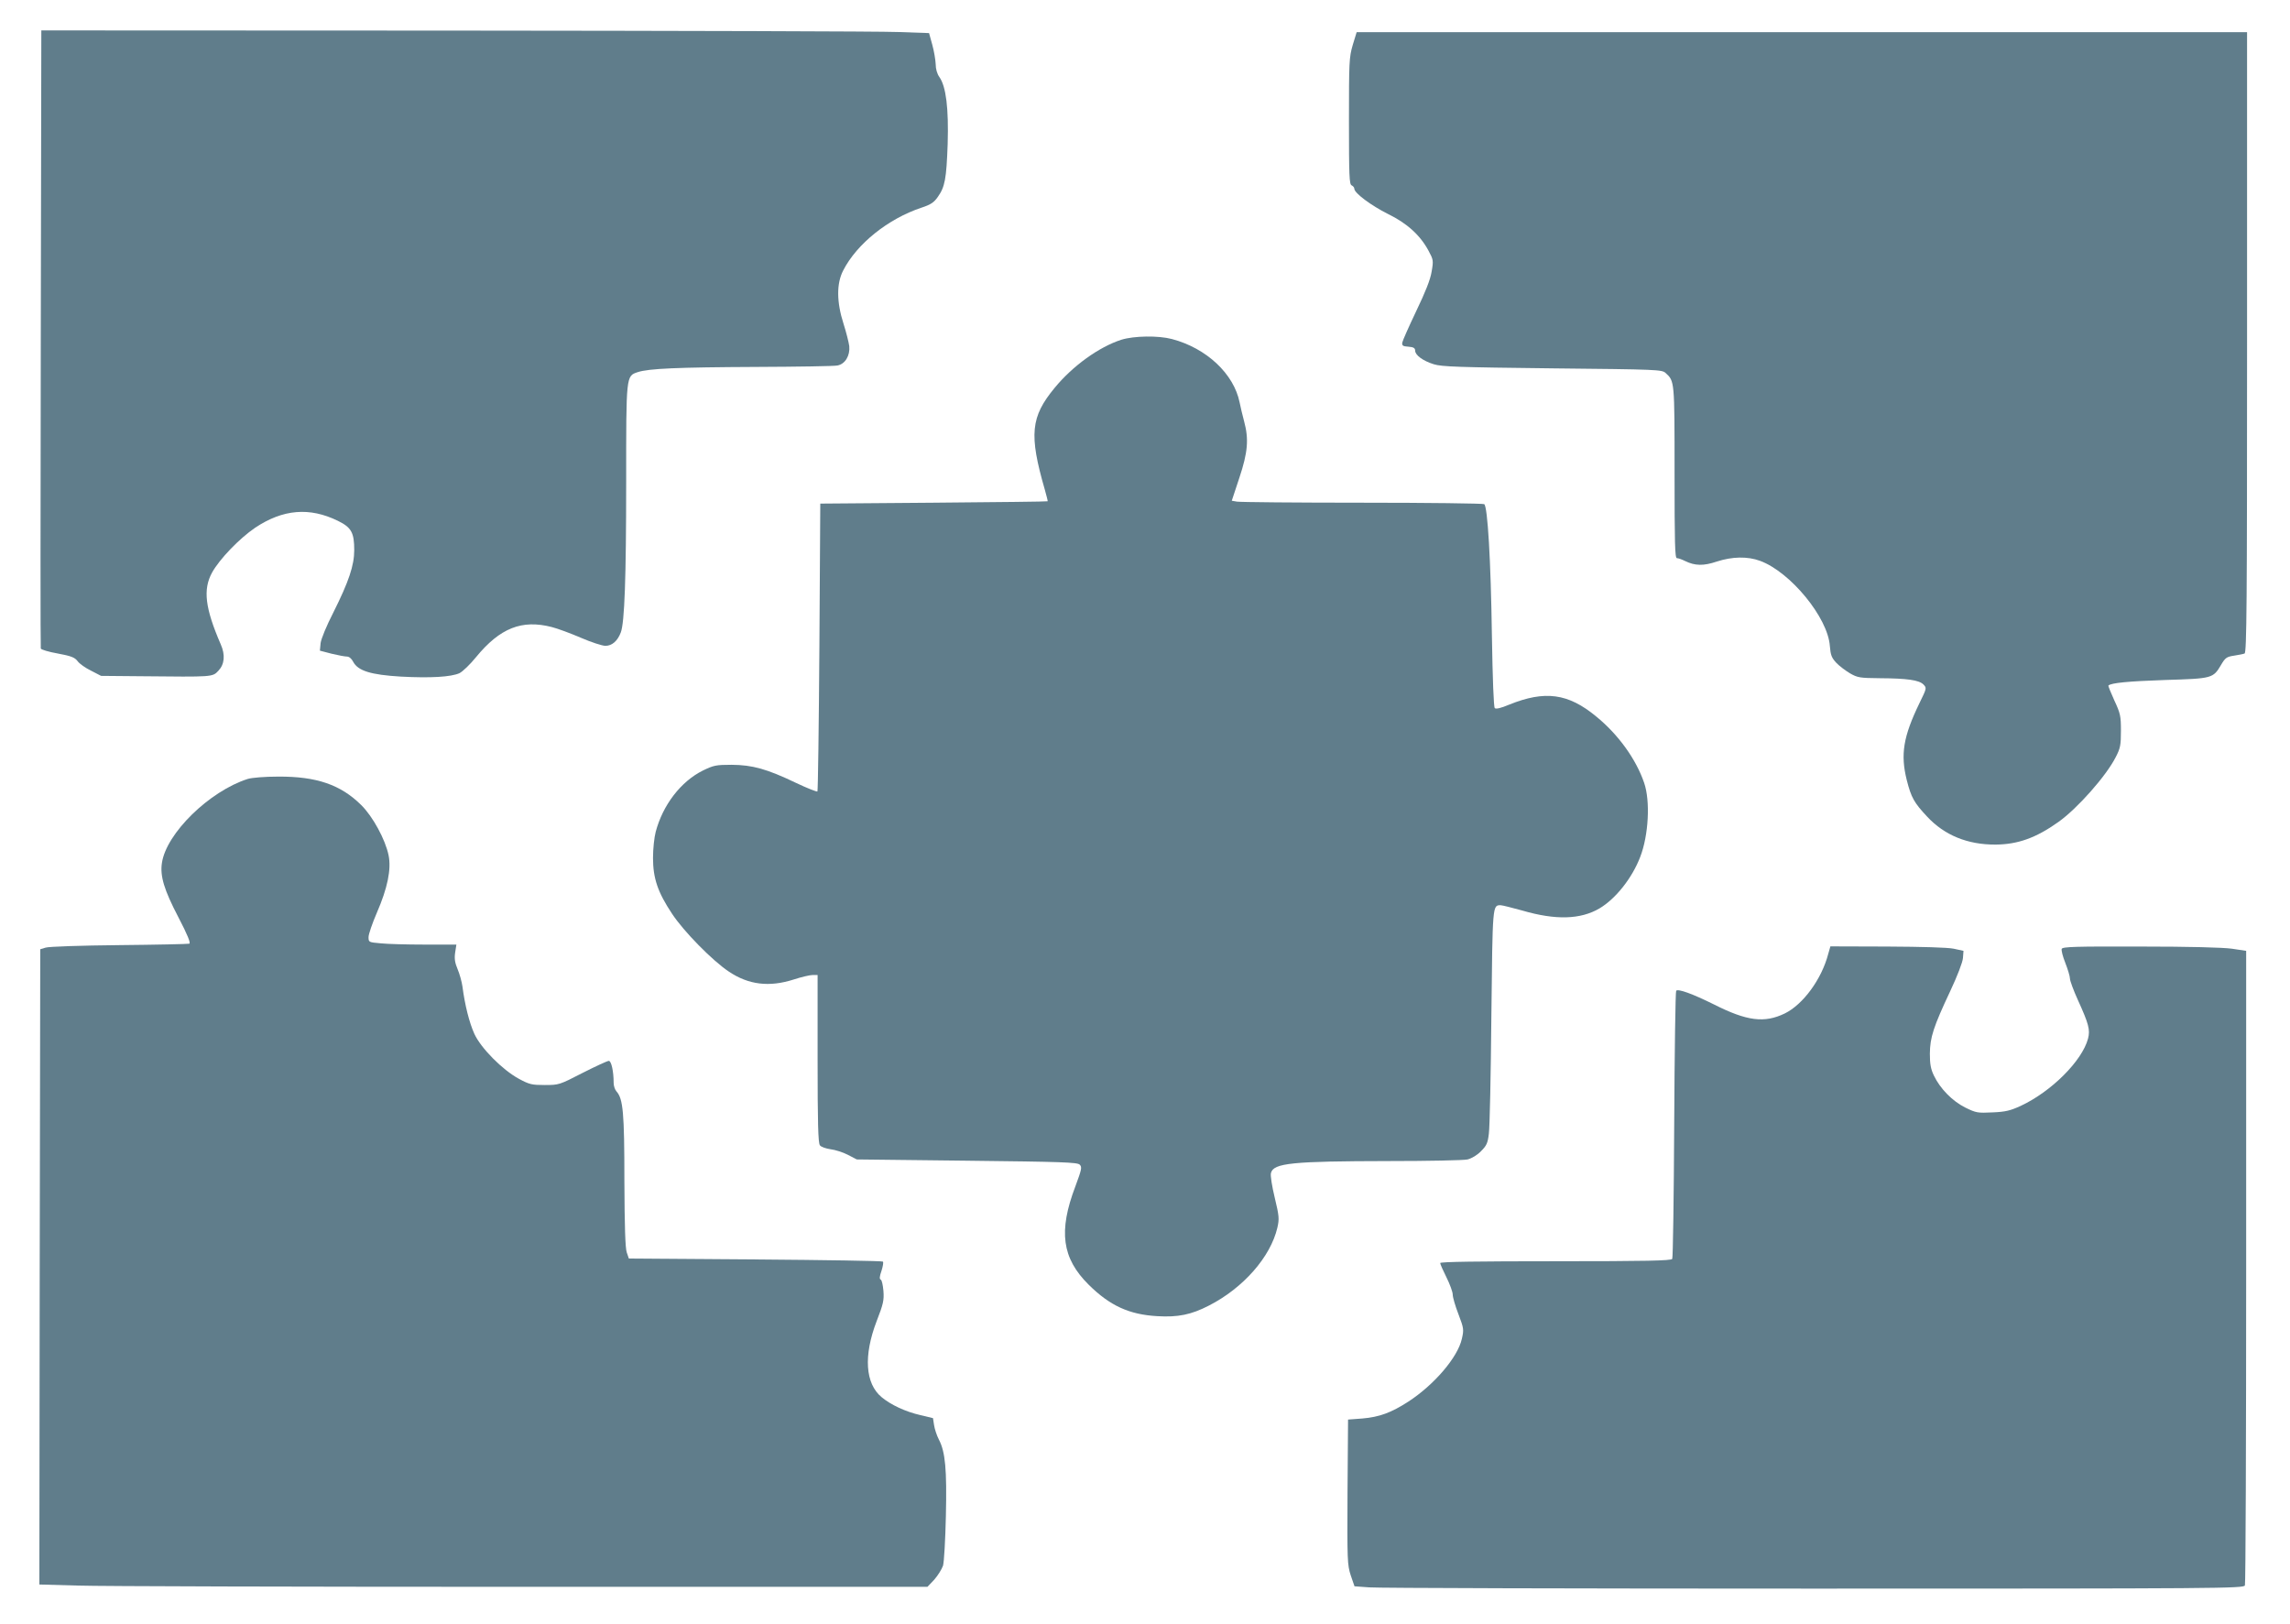 <?xml version="1.0" standalone="no"?>
<!DOCTYPE svg PUBLIC "-//W3C//DTD SVG 20010904//EN"
 "http://www.w3.org/TR/2001/REC-SVG-20010904/DTD/svg10.dtd">
<svg version="1.0" xmlns="http://www.w3.org/2000/svg"
 width="1280pt" height="908pt" viewBox="0 0 1280 908"
 preserveAspectRatio="xMidYMid meet">
<g transform="translate(0,908) scale(0.1,-0.1)"
fill="#607d8b" stroke="none">
<path d="M228 7188 c-2 -948 -2 -1728 0 -1733 1 -6 44 -19 95 -28 76 -14 95
-22 111 -43 10 -14 44 -38 75 -53 l56 -29 225 -2 c403 -4 397 -5 431 31 34 36
39 88 13 147 -88 203 -100 307 -49 401 42 76 153 191 241 251 156 104 304 116
462 39 76 -37 92 -66 92 -164 0 -86 -31 -177 -116 -347 -39 -76 -69 -149 -72
-173 l-4 -42 65 -17 c37 -9 75 -16 86 -16 12 0 26 -11 35 -29 27 -51 99 -73
266 -83 167 -9 281 -2 328 19 18 9 60 49 93 90 134 163 256 211 423 168 32 -8
105 -35 163 -60 58 -25 119 -45 137 -45 37 0 68 27 86 75 21 55 30 304 30 843
0 597 -1 590 65 612 61 20 221 27 663 29 232 1 436 4 453 8 43 8 71 55 66 108
-3 22 -17 78 -32 125 -39 121 -40 225 -2 298 76 149 251 289 437 351 52 17 70
29 91 59 41 57 49 102 56 297 6 200 -9 321 -46 374 -13 18 -21 45 -21 73 -1
23 -9 72 -19 108 l-18 65 -174 6 c-96 4 -1212 7 -2481 8 l-2307 1 -3 -1722z"/>
<path d="M7561 8828 c-20 -69 -21 -94 -21 -426 0 -304 2 -353 15 -358 8 -4 15
-12 15 -19 0 -24 94 -94 188 -141 107 -52 180 -119 226 -204 28 -52 29 -56 18
-119 -7 -44 -35 -114 -86 -220 -41 -86 -76 -165 -78 -176 -2 -17 3 -21 35 -23
28 -2 37 -8 37 -22 0 -25 43 -57 104 -76 44 -14 138 -17 662 -23 593 -6 613
-7 634 -26 50 -46 50 -41 50 -555 0 -396 2 -480 13 -480 8 0 28 -7 46 -16 55
-27 103 -28 177 -3 86 28 172 30 242 4 169 -62 379 -317 390 -476 4 -51 10
-66 36 -94 17 -18 52 -44 77 -59 42 -24 55 -26 165 -27 153 -1 220 -10 245
-35 19 -20 19 -20 -22 -104 -91 -188 -107 -287 -71 -431 25 -98 41 -126 114
-204 97 -104 226 -157 383 -156 123 1 225 37 350 126 106 75 268 258 321 363
26 50 29 68 29 147 0 83 -3 97 -37 170 -20 44 -35 81 -33 83 15 15 113 24 316
31 266 8 269 9 314 85 23 39 31 45 72 51 25 4 52 9 59 12 12 4 14 279 14 1739
l0 1734 -2489 0 -2488 0 -22 -72z"/>
<path d="M6268 7181 c-125 -40 -273 -147 -373 -269 -134 -162 -144 -261 -55
-569 10 -35 17 -64 16 -65 0 -2 -287 -5 -636 -8 l-635 -5 -5 -802 c-3 -441 -8
-804 -11 -807 -3 -3 -57 18 -120 48 -163 78 -243 100 -359 101 -88 0 -101 -3
-161 -32 -123 -61 -224 -192 -264 -343 -8 -30 -15 -95 -15 -145 0 -115 27
-193 106 -312 65 -99 226 -263 318 -324 110 -74 226 -88 363 -44 43 14 90 25
106 25 l27 0 0 -468 c0 -360 3 -472 13 -484 6 -9 33 -18 59 -22 26 -3 70 -17
97 -31 l50 -26 615 -7 c536 -6 617 -9 631 -22 14 -14 11 -26 -24 -121 -96
-252 -75 -402 74 -550 119 -118 227 -167 383 -176 116 -7 190 8 289 59 192 98
345 272 383 436 11 49 10 64 -15 168 -15 62 -25 124 -21 137 14 56 118 66 656
67 223 0 422 4 443 9 23 6 54 24 75 46 31 31 38 45 44 98 5 34 11 329 14 655
7 628 6 622 52 622 9 0 64 -14 122 -30 185 -54 324 -50 430 12 91 54 183 170
228 288 47 121 57 313 22 414 -45 132 -144 270 -268 371 -157 130 -287 147
-487 66 -45 -19 -74 -26 -80 -19 -6 5 -12 162 -16 406 -6 421 -24 722 -43 734
-6 4 -313 8 -682 8 -369 0 -684 3 -700 6 l-29 5 42 127 c48 144 54 217 27 317
-9 33 -20 80 -25 105 -32 160 -185 304 -379 355 -76 20 -211 18 -282 -4z"/>
<path d="M1385 4726 c-214 -68 -456 -304 -480 -470 -11 -73 12 -150 92 -303
52 -100 70 -145 61 -148 -7 -2 -184 -6 -393 -8 -209 -2 -393 -8 -410 -14 l-30
-9 -3 -1776 -2 -1775 217 -6 c120 -4 1237 -7 2482 -7 l2265 0 38 40 c20 23 42
58 49 78 6 20 13 145 16 277 6 262 -3 359 -39 428 -12 23 -24 60 -27 81 l-6
39 -71 17 c-83 19 -164 57 -216 100 -92 76 -102 232 -28 425 37 95 42 117 38
169 -3 33 -9 61 -15 63 -8 3 -7 18 4 49 8 25 12 48 8 52 -4 4 -325 9 -713 12
l-707 5 -12 35 c-8 24 -12 145 -13 400 0 379 -7 458 -44 499 -9 10 -16 31 -16
48 0 65 -13 123 -27 123 -8 0 -73 -30 -146 -67 -130 -67 -133 -68 -212 -68
-72 0 -86 3 -145 35 -92 50 -213 172 -249 252 -28 62 -53 162 -66 263 -4 28
-16 71 -27 97 -15 36 -19 58 -14 93 l7 45 -178 0 c-98 0 -208 3 -245 7 -67 6
-68 6 -68 35 0 16 21 77 46 135 60 138 82 244 66 322 -18 88 -88 217 -153 281
-115 114 -250 160 -463 159 -76 0 -148 -6 -171 -13z"/>
<path d="M10219 3748 c-37 -142 -141 -283 -243 -333 -114 -55 -211 -43 -397
51 -119 59 -199 88 -210 76 -4 -4 -9 -340 -11 -747 -2 -407 -7 -746 -11 -752
-6 -10 -148 -13 -653 -13 -433 0 -644 -3 -644 -10 0 -6 16 -42 35 -80 19 -38
35 -82 35 -96 0 -15 14 -64 32 -110 30 -79 31 -86 19 -138 -23 -103 -154 -256
-298 -350 -97 -63 -164 -87 -258 -95 l-80 -6 -3 -405 c-2 -384 -1 -407 18
-466 l21 -61 82 -6 c45 -4 1163 -7 2485 -7 2279 0 2403 1 2410 18 4 9 7 811 7
1782 l0 1765 -80 12 c-51 7 -235 12 -513 12 -363 1 -433 -1 -438 -13 -3 -8 6
-43 20 -78 14 -36 26 -75 26 -88 0 -12 20 -66 44 -119 61 -134 70 -168 57
-217 -33 -124 -205 -296 -377 -376 -57 -26 -84 -33 -157 -36 -82 -4 -91 -3
-152 27 -72 36 -140 105 -175 178 -18 37 -23 65 -23 123 1 92 20 150 113 348
41 87 70 163 72 187 l3 40 -55 12 c-34 7 -175 11 -372 12 l-317 1 -12 -42z"/>
</g>
</svg>

